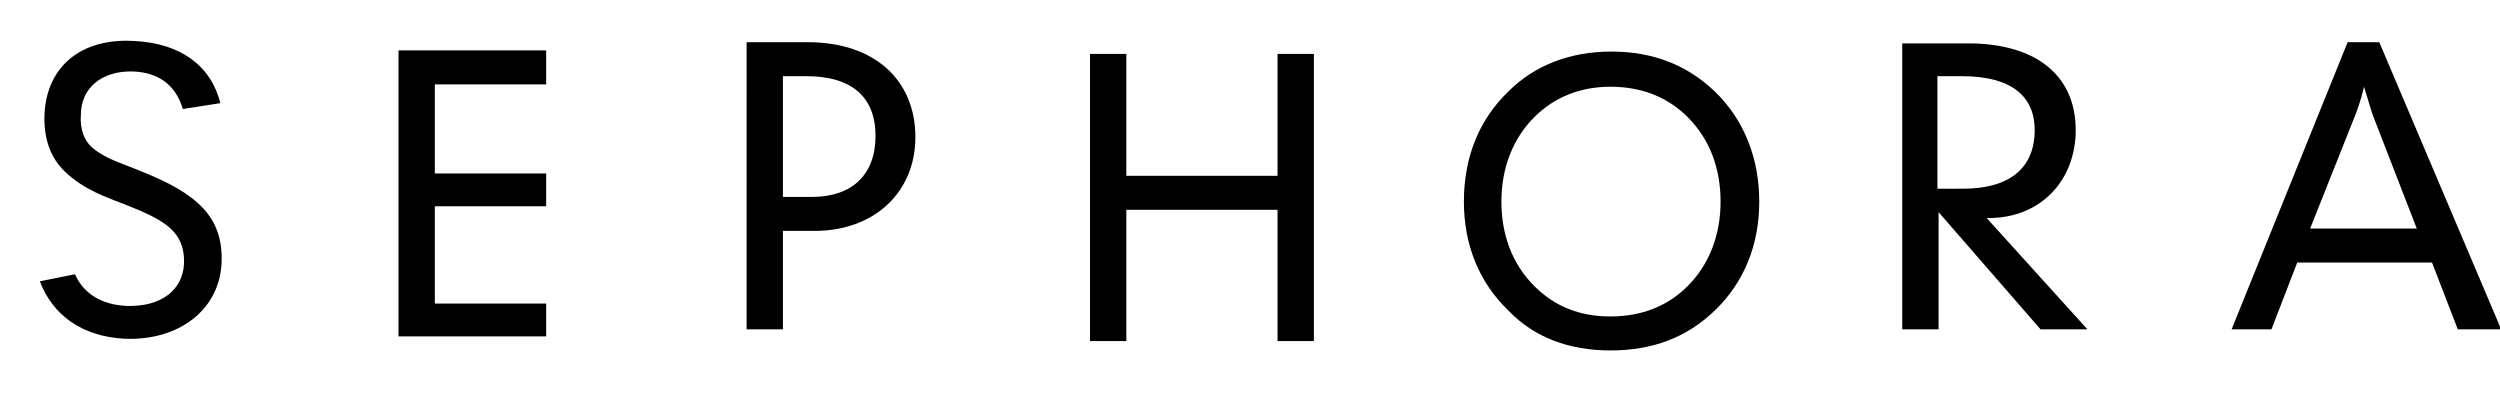 <?xml version="1.0" encoding="UTF-8"?> <svg xmlns="http://www.w3.org/2000/svg" xmlns:xlink="http://www.w3.org/1999/xlink" version="1.1" id="Layer_1" x="0px" y="0px" viewBox="0 0 213.3 33.5" style="enable-background:new 0 0 213.3 33.5;" xml:space="preserve"> <g> <path d="M12,14.6c-1.4-0.6-2.9-1-4-1.9c-0.8-0.6-1.2-1.7-1.1-2.9C6.9,7.5,8.7,6,11.4,6.1c2.2,0.1,3.6,1.2,4.2,3.2l3.2-0.5 c-0.8-3.2-3.4-5.1-7.3-5.3C6.9,3.2,4,5.7,3.8,9.7c-0.1,2.1,0.5,3.8,1.8,5c1.6,1.5,3.4,2.1,5.2,2.8c3.3,1.3,5,2.3,4.9,5 c-0.1,2.2-1.9,3.7-4.9,3.6c-2.2-0.1-3.7-1.1-4.4-2.7L3.4,24c1.1,2.9,3.6,4.7,7.2,4.9c4.7,0.2,8.1-2.5,8.3-6.4 C19.1,18.5,16.8,16.5,12,14.6z"></path> <polygon points="34,28.7 46.6,28.7 46.6,25.9 37.1,25.9 37.1,17.6 46.6,17.6 46.6,14.8 37.1,14.8 37.1,7.2 46.6,7.2 46.6,4.3 34,4.3 34,28.7 "></polygon> <path d="M63.6,28.1h3.2v-8.4h2.7c5.1,0,8.6-3.3,8.6-8c0-4.8-3.4-8.1-9.2-8.1h-5.2V28.1L63.6,28.1z M66.8,16.7V6.5h2 c3.9,0,5.9,1.8,5.9,5.1c0,3.3-2,5.2-5.4,5.2H66.8L66.8,16.7z"></path> <polygon points="93,29.1 96.1,29.1 96.1,17.9 109,17.9 109,29.1 112.1,29.1 112.1,4.6 109,4.6 109,15 96.1,15 96.1,4.6 93,4.6 93,29.1 "></polygon> <path d="M137.4,29.9c3.6,0,6.5-1.1,8.9-3.4c2.5-2.4,3.8-5.6,3.8-9.3c0-3.7-1.3-7-3.8-9.4c-2.3-2.2-5.2-3.4-8.8-3.4 c-3.6,0-6.6,1.2-8.8,3.4c-2.5,2.4-3.8,5.6-3.8,9.4c0,3.7,1.3,6.9,3.8,9.3C130.9,28.8,133.9,29.9,137.4,29.9L137.4,29.9z M137.4,27 c-2.7,0-4.8-0.9-6.5-2.6c-1.9-1.9-2.8-4.4-2.8-7.2c0-2.9,1-5.4,2.8-7.2c1.7-1.7,3.9-2.6,6.5-2.6c2.7,0,4.9,0.9,6.6,2.6 c1.9,1.9,2.8,4.4,2.8,7.2c0,2.9-1,5.4-2.8,7.2C142.3,26.1,140.1,27,137.4,27L137.4,27z"></path> <path d="M162.2,28.1h3.2v-10l8.7,10h4l-8.6-9.5h0.2c4.4,0,7.4-3.2,7.4-7.5c0-4.6-3.3-7.4-9.2-7.4h-5.6V28.1L162.2,28.1z M165.3,16.2V6.5h2.1c4.2,0,6.2,1.7,6.2,4.6c0,3.2-2.1,5-6.1,5H165.3L165.3,16.2z"></path> <path d="M190.4,28.1h3.4l2.2-5.7h11.5l2.2,5.7h3.7L203,3.6h-2.7L190.4,28.1L190.4,28.1z M197.1,19.5l3.9-9.8c0.1-0.3,0.4-1,0.7-2.3 c0.4,1.3,0.6,2,0.7,2.3l3.8,9.8H197.1L197.1,19.5z"></path> </g> </svg> 